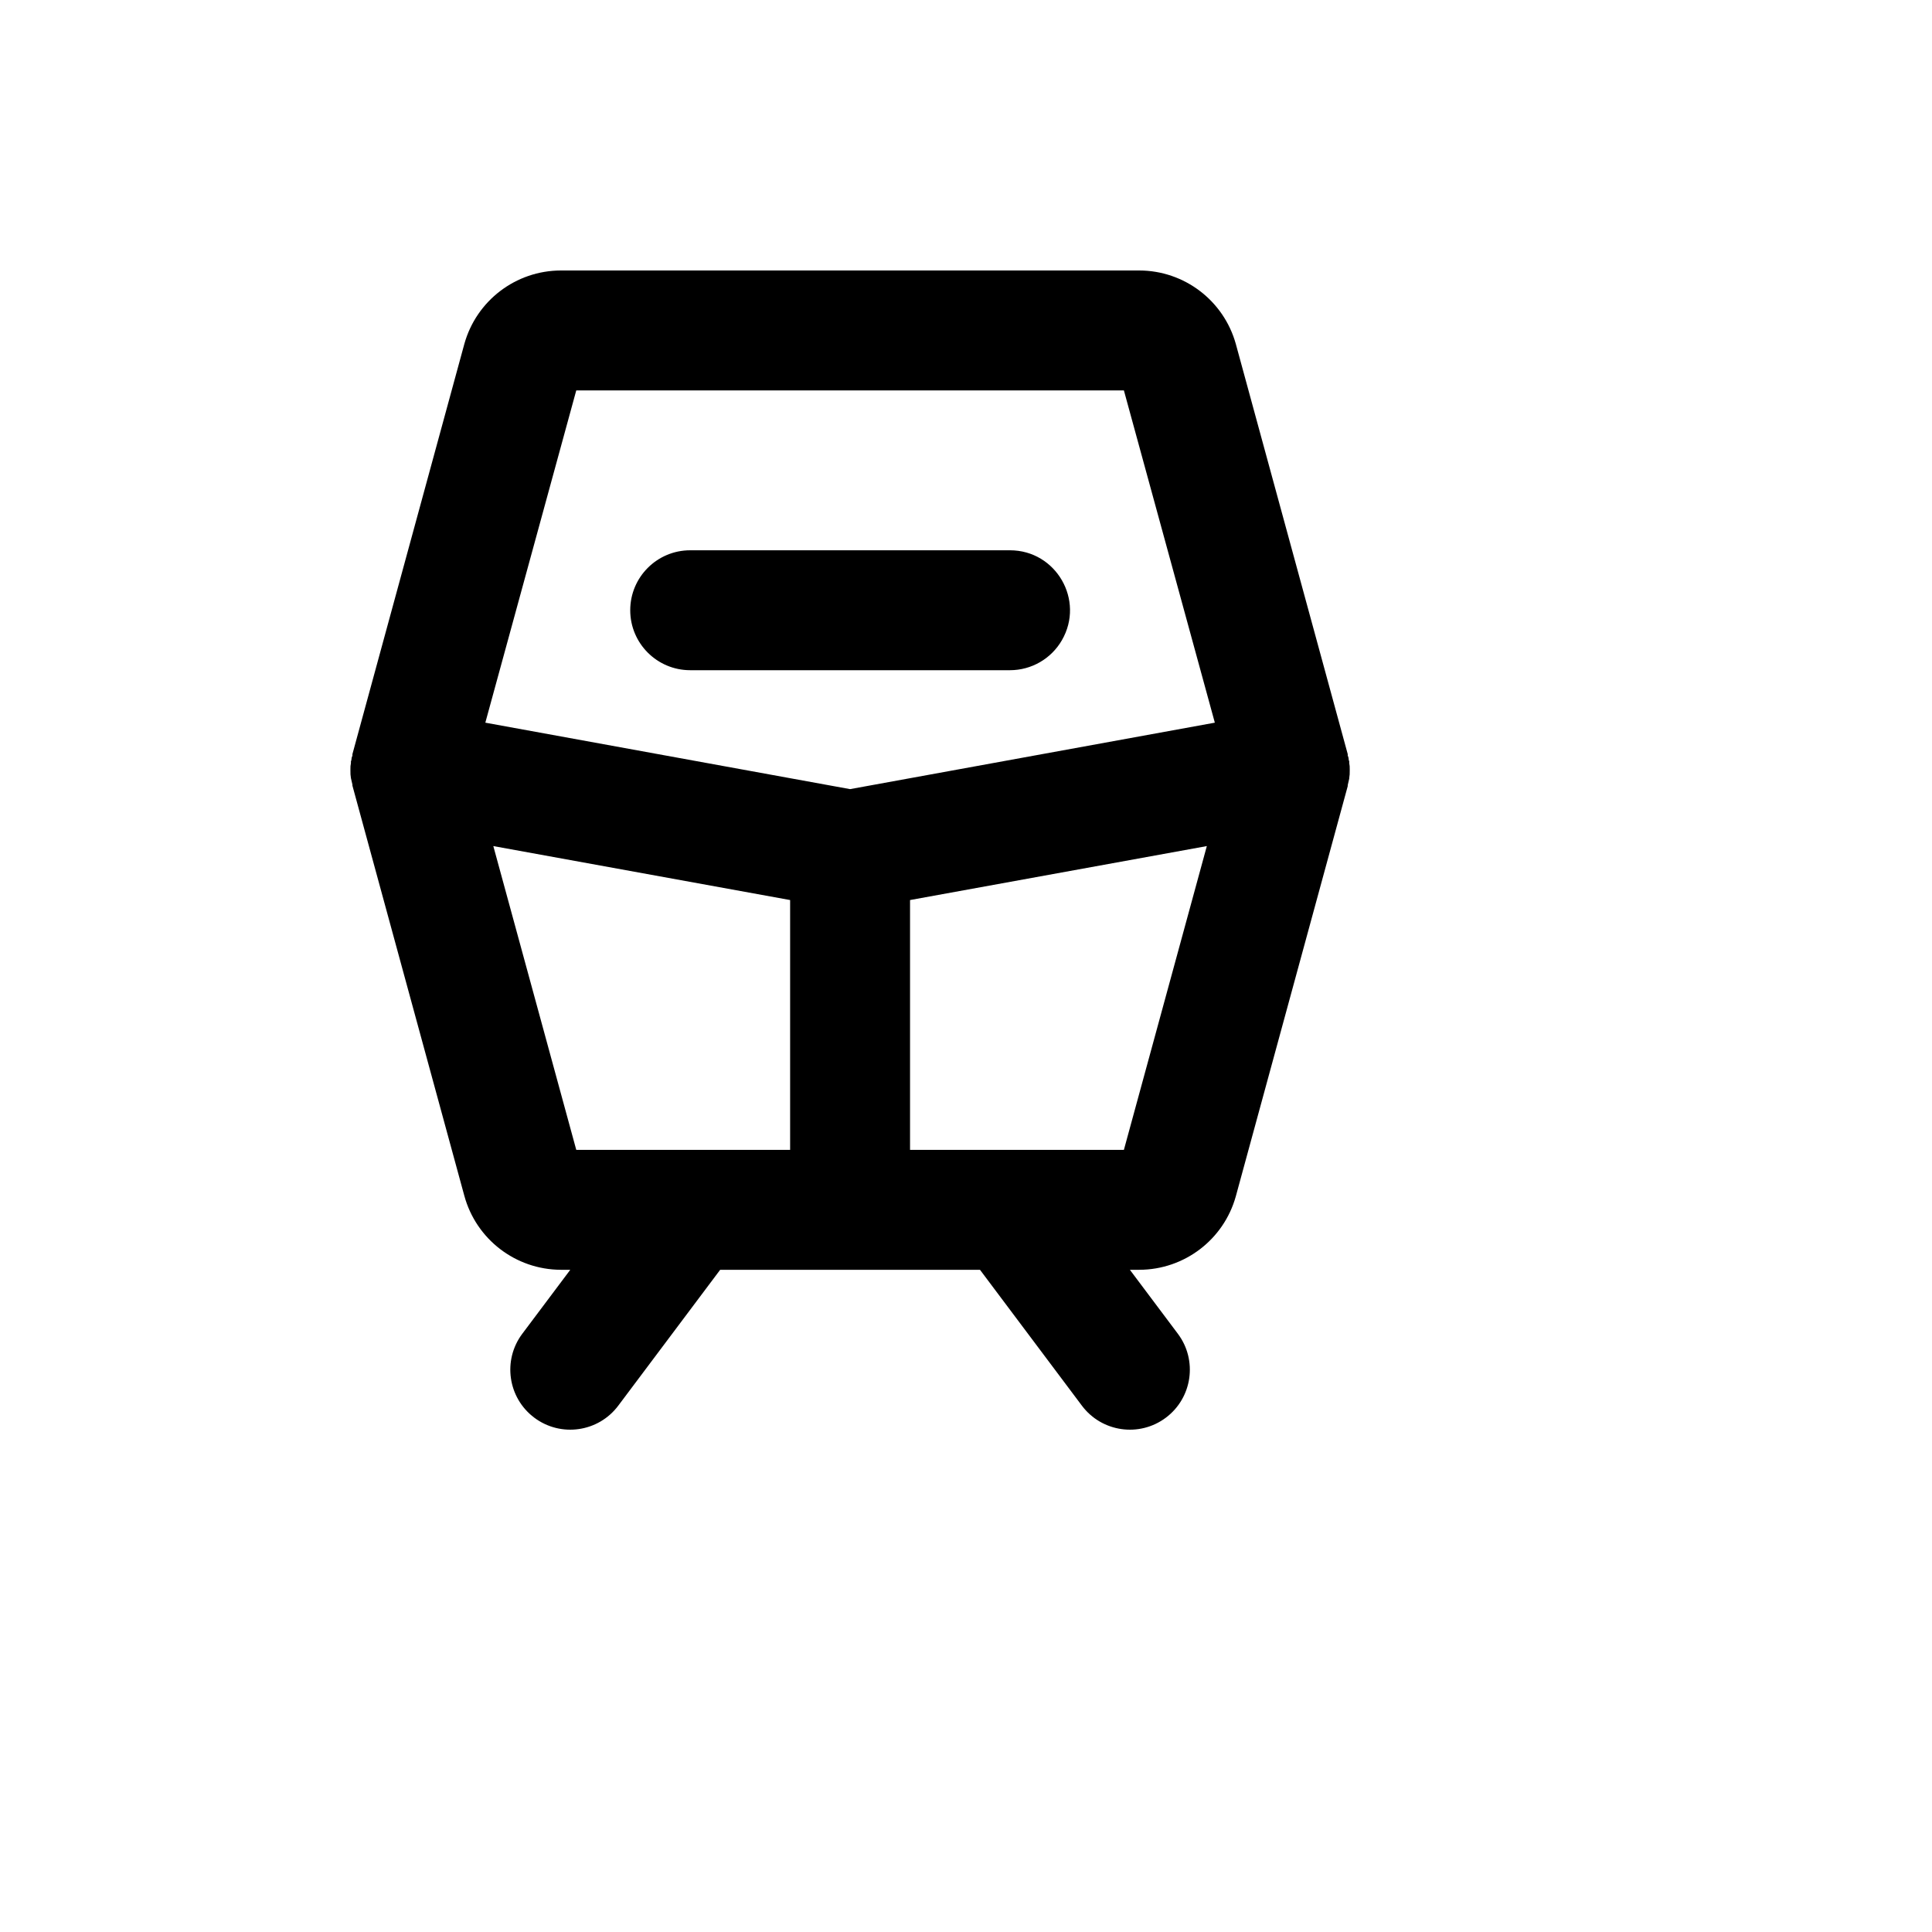 <svg xmlns="http://www.w3.org/2000/svg" version="1.1" xmlns:xlink="http://www.w3.org/1999/xlink" width="100%" height="100%" id="svgWorkerArea" viewBox="-25 -25 625 625" xmlns:idraw="https://idraw.muisca.co" style="background: white;"><defs id="defsdoc"><pattern id="patternBool" x="0" y="0" width="10" height="10" patternUnits="userSpaceOnUse" patternTransform="rotate(35)"><circle cx="5" cy="5" r="4" style="stroke: none;fill: #ff000070;"></circle></pattern></defs><g id="fileImp-340382157" class="cosito"><path id="pathImp-12192789" class="grouped" d="M411.476 226.724C411.61 225.923 411.664 225.111 411.638 224.299 411.638 224.299 411.638 223.814 411.638 223.814 411.664 223.163 411.61 222.512 411.476 221.875 411.476 221.875 411.476 221.228 411.476 221.228 411.358 221.095 411.3 220.92 411.315 220.743 411.303 220.294 411.192 219.852 410.991 219.45 410.991 219.45 410.991 218.965 410.991 218.965 410.991 218.965 374.784 86.261 374.784 86.261 370.877 72.25 358.134 62.544 343.588 62.5 343.588 62.5 156.412 62.5 156.412 62.5 141.866 62.544 129.123 72.25 125.216 86.261 125.216 86.261 89.009 218.965 89.009 218.965 89.009 218.965 89.009 219.45 89.009 219.45 88.808 219.852 88.697 220.294 88.685 220.743 88.7 220.92 88.642 221.095 88.524 221.228 88.524 221.228 88.524 221.875 88.524 221.875 88.39 222.512 88.336 223.163 88.362 223.814 88.362 223.814 88.362 224.299 88.362 224.299 88.336 225.111 88.39 225.923 88.524 226.724 88.524 226.724 88.524 226.724 88.524 226.724 88.524 226.724 89.009 228.825 89.009 228.825 89.009 228.825 89.009 229.148 89.009 229.148 89.009 229.148 125.216 361.853 125.216 361.853 129.063 375.927 141.821 385.711 156.412 385.775 156.412 385.775 159.483 385.775 159.483 385.775 159.483 385.775 143.965 406.464 143.965 406.464 137.538 415.034 139.275 427.192 147.845 433.62 156.415 440.047 168.573 438.31 175 429.74 175 429.74 207.974 385.775 207.974 385.775 207.974 385.775 292.026 385.775 292.026 385.775 292.026 385.775 325 429.74 325 429.74 331.427 438.31 343.585 440.047 352.155 433.62 360.725 427.192 362.462 415.034 356.034 406.464 356.034 406.464 340.517 385.775 340.517 385.775 340.517 385.775 343.588 385.775 343.588 385.775 358.134 385.731 370.877 376.025 374.784 362.014 374.784 362.014 410.991 229.31 410.991 229.31 410.991 229.31 410.991 228.987 410.991 228.987 410.991 228.987 411.476 226.885 411.476 226.885 411.476 226.885 411.476 226.724 411.476 226.724M161.422 101.293C161.422 101.293 338.578 101.293 338.578 101.293 338.578 101.293 367.996 208.782 367.996 208.782 367.996 208.782 250 230.28 250 230.28 250 230.28 132.004 208.782 132.004 208.782 132.004 208.782 161.422 101.293 161.422 101.293M134.59 248.706C134.59 248.706 230.603 266.163 230.603 266.163 230.603 266.163 230.603 346.982 230.603 346.982 230.603 346.982 161.422 346.982 161.422 346.982 161.422 346.982 134.59 248.706 134.59 248.706M338.578 346.982C338.578 346.982 269.397 346.982 269.397 346.982 269.397 346.982 269.397 266.163 269.397 266.163 269.397 266.163 365.409 248.706 365.409 248.706 365.409 248.706 338.578 346.982 338.578 346.982M178.879 172.413C178.879 161.701 187.563 153.017 198.276 153.017 198.276 153.017 301.724 153.017 301.724 153.017 316.656 153.017 325.988 169.181 318.522 182.112 315.057 188.113 308.654 191.81 301.724 191.81 301.724 191.81 198.276 191.81 198.276 191.81 187.563 191.81 178.879 183.126 178.879 172.413 178.879 172.413 178.879 172.413 178.879 172.413"></path></g></svg>
